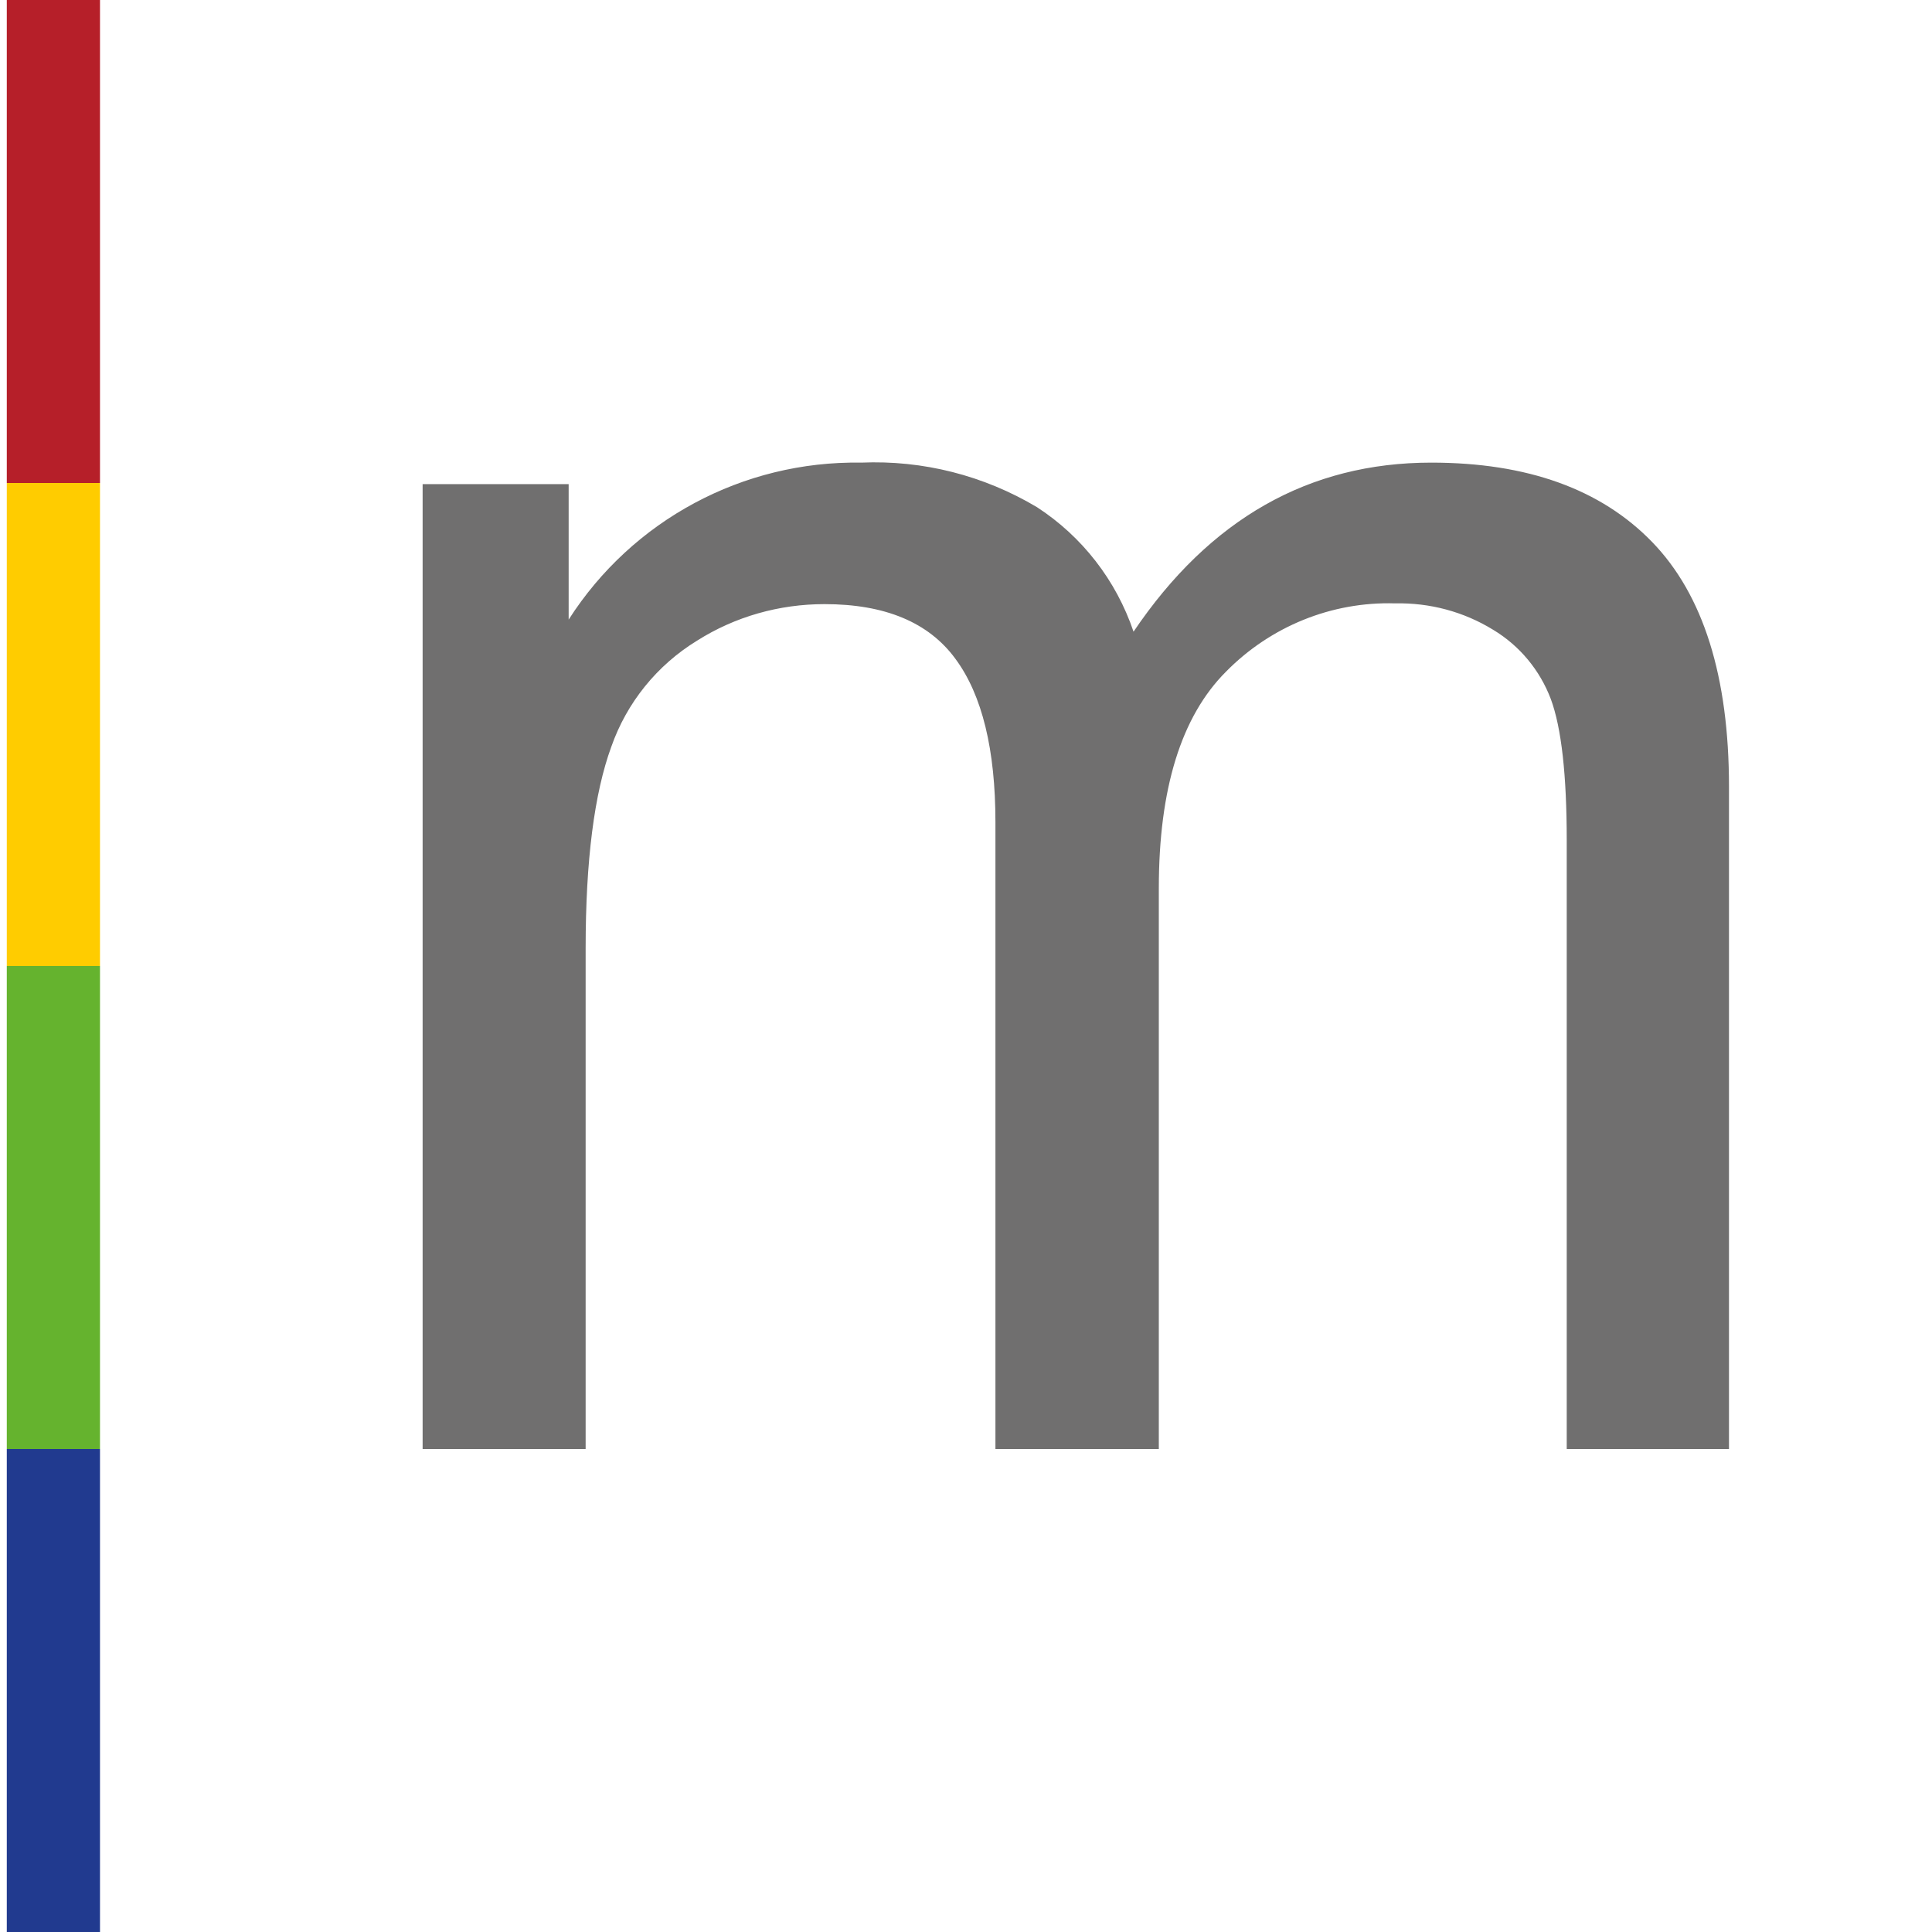 <?xml version="1.0" encoding="UTF-8"?>
<svg xmlns="http://www.w3.org/2000/svg" xmlns:xlink="http://www.w3.org/1999/xlink" version="1.1" id="Ebene_1" x="0px" y="0px" viewBox="0 0 512 512" xml:space="preserve">
<g>
	<rect x="1.8" y="384" fill="#213A8F" width="24.7" height="128"></rect>
	<rect x="1.8" y="256" fill="#65B32E" width="24.7" height="128"></rect>
	<rect x="1.8" y="128" fill="#FFCC00" width="24.7" height="128"></rect>
	<rect x="1.8" fill="#B61F29" width="24.7" height="128"></rect>
	<g>
		<g>
			<path fill="#706F6F" d="M155.2,384V251.3c0-23.3,2.3-41.1,6.8-53.4c4.1-11.7,12.1-21.6,22.7-28.1c10.1-6.4,21.8-9.7,33.8-9.7     c16,0,27.6,4.8,34.7,14.5c7.1,9.6,10.6,24.1,10.6,43.3V384h43.3V235.4c0-26.3,5.9-45.5,17.8-57.4c11.8-12,28-18.6,44.8-18.1     c9.2-0.2,18.2,2.2,26,7c7,4.2,12.4,10.7,15.3,18.4c2.8,7.6,4.2,20.1,4.2,37.4V384h43V208.5c0-29.2-6.8-50.9-20.4-64.9     c-13.6-14-33.1-21-58.5-21c-32.4,0-58.7,14.9-78.9,44.8c-4.6-13.6-13.6-25.2-25.6-33c-14.1-8.4-30.2-12.5-46.6-11.8     c-31.3-0.5-60.6,15.2-77.5,41.6v-35.9h-38.7V384H155.2z"></path>
		</g>
	</g>
</g>
</svg>
